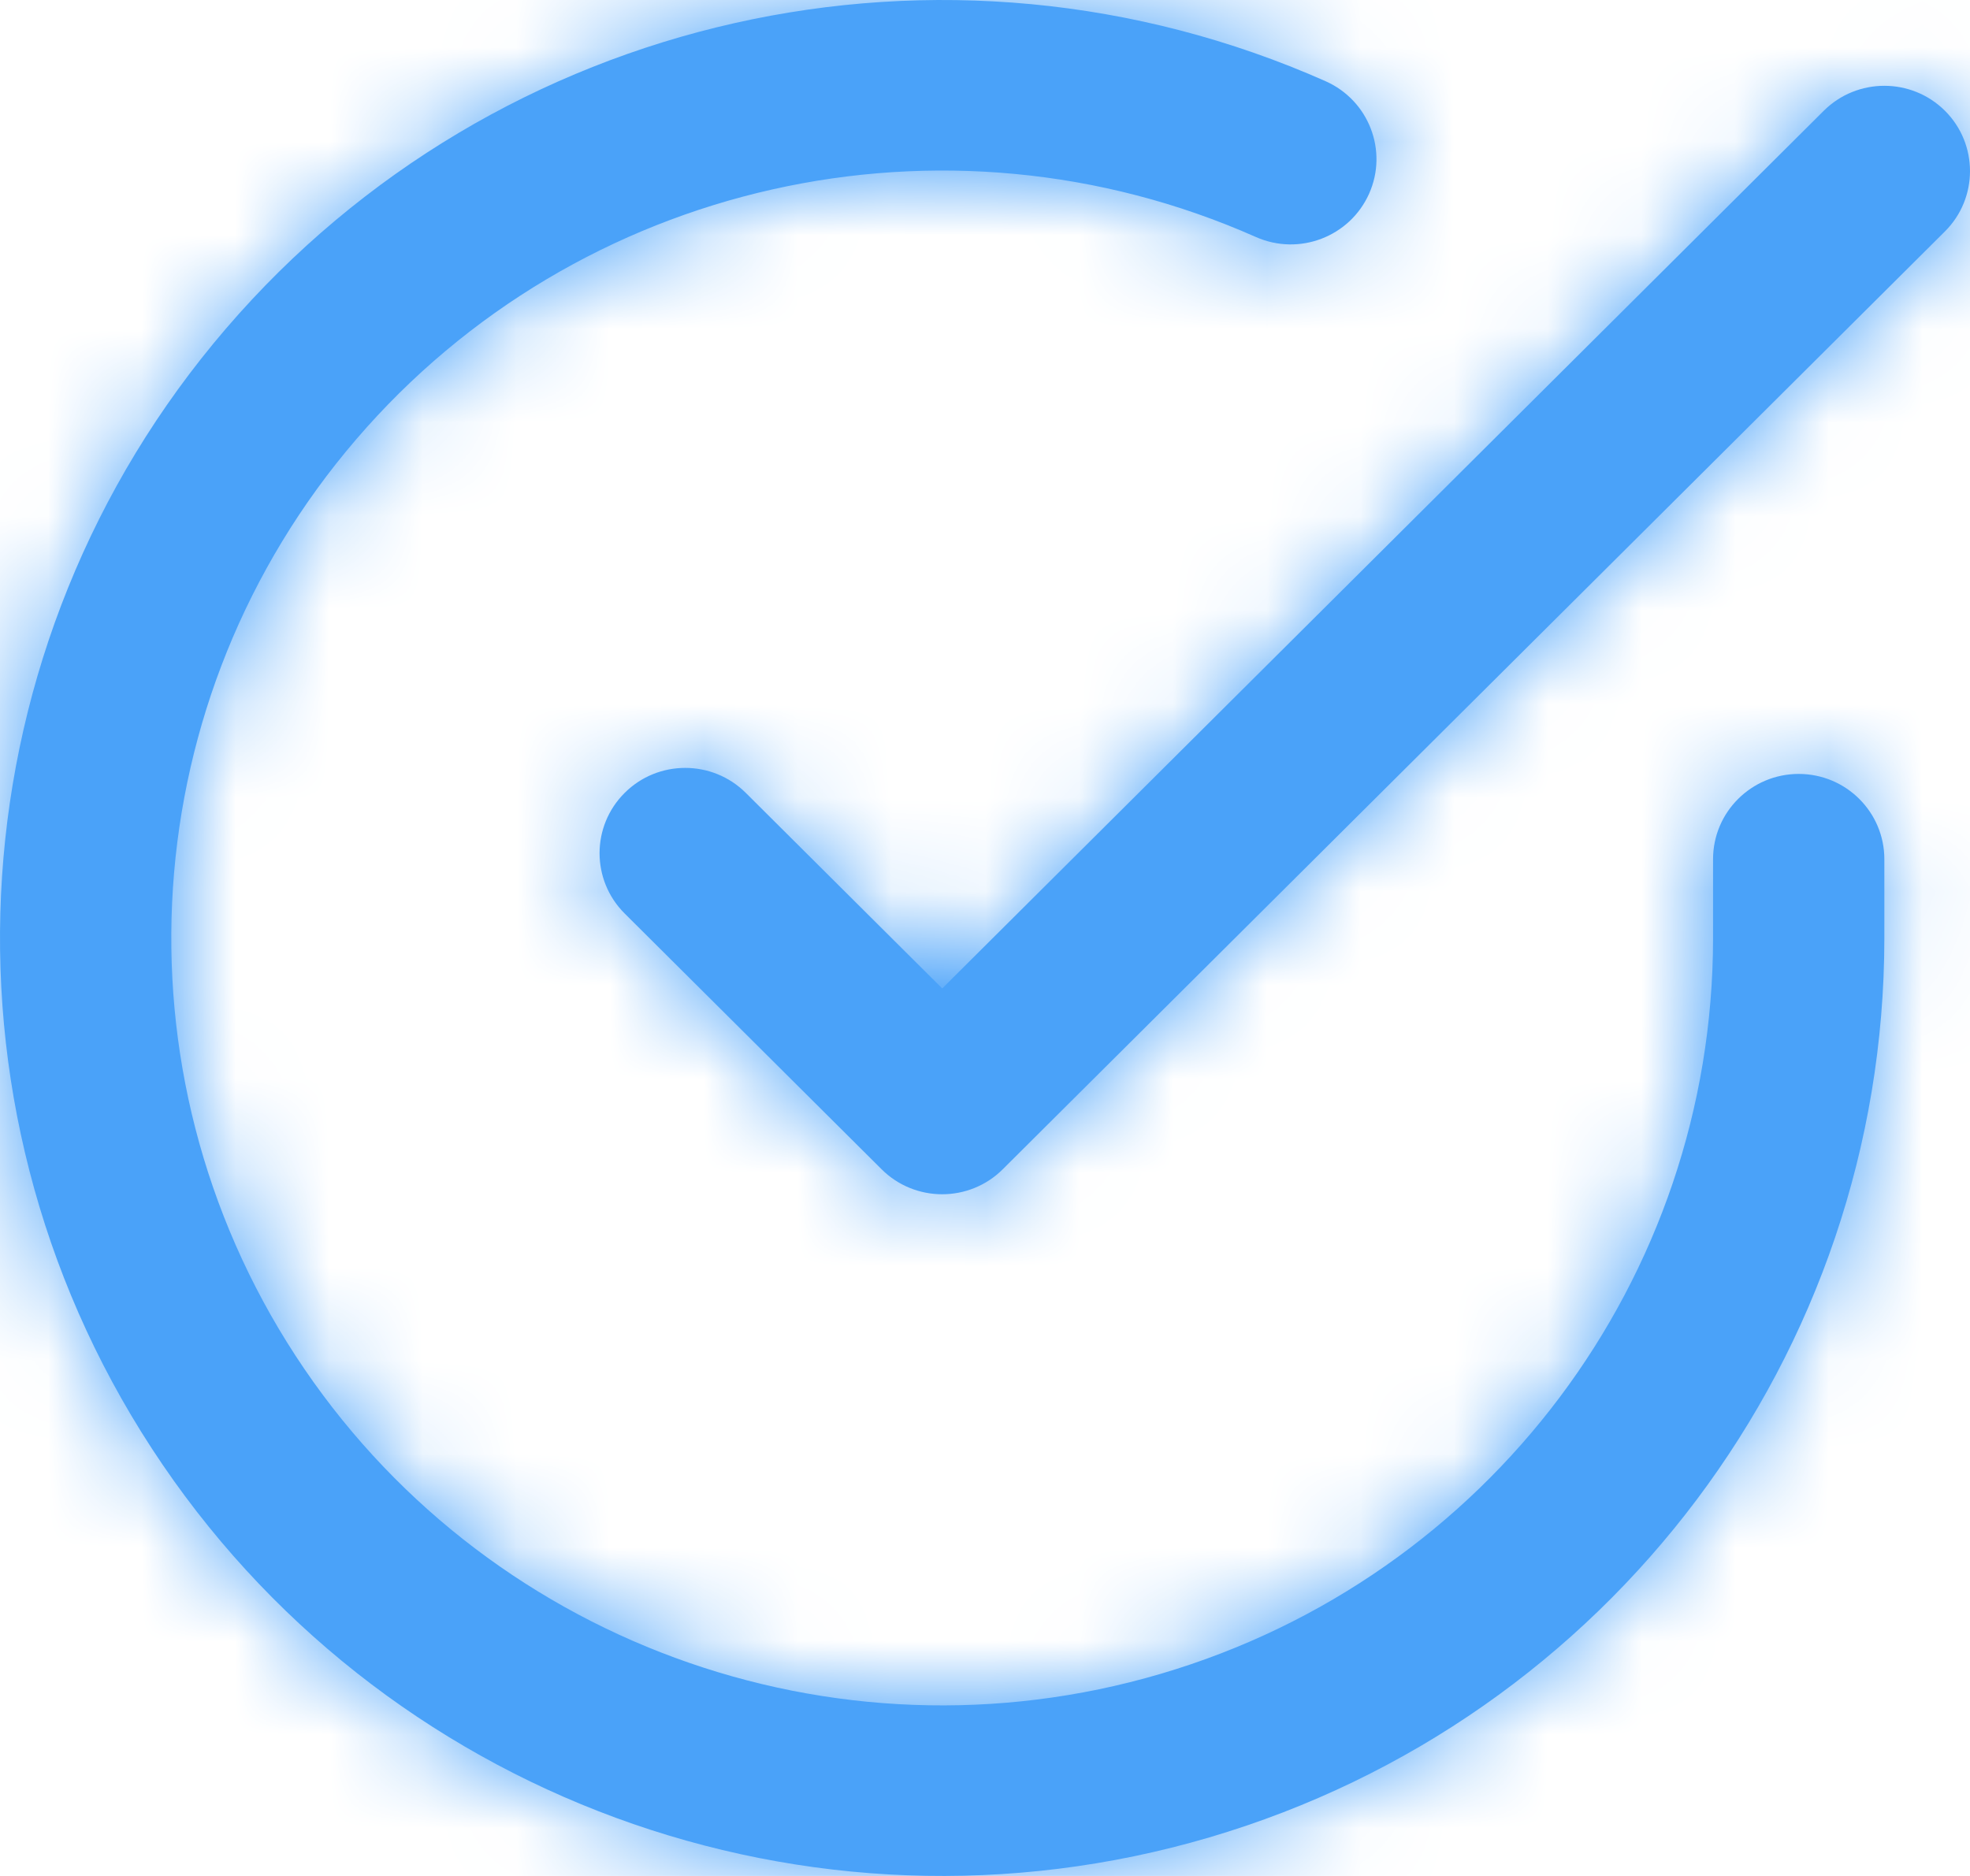 <?xml version="1.0" encoding="UTF-8"?>
<svg width="21px" height="20px" viewBox="0 0 21 20" version="1.1" xmlns="http://www.w3.org/2000/svg" xmlns:xlink="http://www.w3.org/1999/xlink">
    <!-- Generator: Sketch 64 (93537) - https://sketch.com -->
    <title>No Down Payment</title>
    <desc>Created with Sketch.</desc>
    <defs>
        <path d="M2.409,3.503 C5.299,0.137 10.068,-0.936 14.131,0.866 C14.592,1.071 14.799,1.608 14.594,2.066 C14.388,2.525 13.849,2.731 13.388,2.527 C10.064,1.052 6.161,1.93 3.797,4.684 C1.432,7.439 1.169,11.413 3.15,14.453 C5.131,17.492 8.884,18.873 12.373,17.845 C15.863,16.818 18.259,13.628 18.261,10.005 L18.261,10.005 L18.261,9.16 C18.261,8.658 18.67,8.251 19.174,8.251 C19.678,8.251 20.087,8.658 20.087,9.16 L20.087,9.16 L20.087,10.006 C20.084,14.434 17.157,18.333 12.891,19.589 C8.626,20.844 4.039,19.157 1.618,15.442 C-0.803,11.727 -0.481,6.869 2.409,3.503 Z M19.441,1.181 C19.798,0.826 20.376,0.826 20.733,1.181 C21.089,1.536 21.089,2.112 20.733,2.467 L20.733,2.467 L10.689,12.466 C10.333,12.821 9.754,12.821 9.398,12.466 L9.398,12.466 L6.659,9.739 C6.302,9.384 6.302,8.808 6.659,8.453 C7.015,8.098 7.593,8.098 7.95,8.453 L7.95,8.453 L10.044,10.538 Z" id="path-1"></path>
    </defs>
    <g id="Desktop" stroke="none" stroke-width="1" fill="none" fill-rule="evenodd">
        <g id="Conventional-Home-Loans" transform="translate(-1381, -2182)">
            <g id="No-Down-Payment" transform="translate(1381, 2182)">
                <mask id="mask-2" fill="white">
                    <use xlink:href="#path-1"></use>
                </mask>
                <use id="Combined-Shape" fill="#4AA2F9" fill-rule="nonzero" xlink:href="#path-1"></use>
                <g id="COLOR/-black" mask="url(#mask-2)" fill="#4AA2F9">
                    <g transform="translate(0, -1)" id="Rectangle-3">
                        <rect x="0" y="0" width="22" height="22"></rect>
                    </g>
                </g>
            </g>
        </g>
    </g>
</svg>